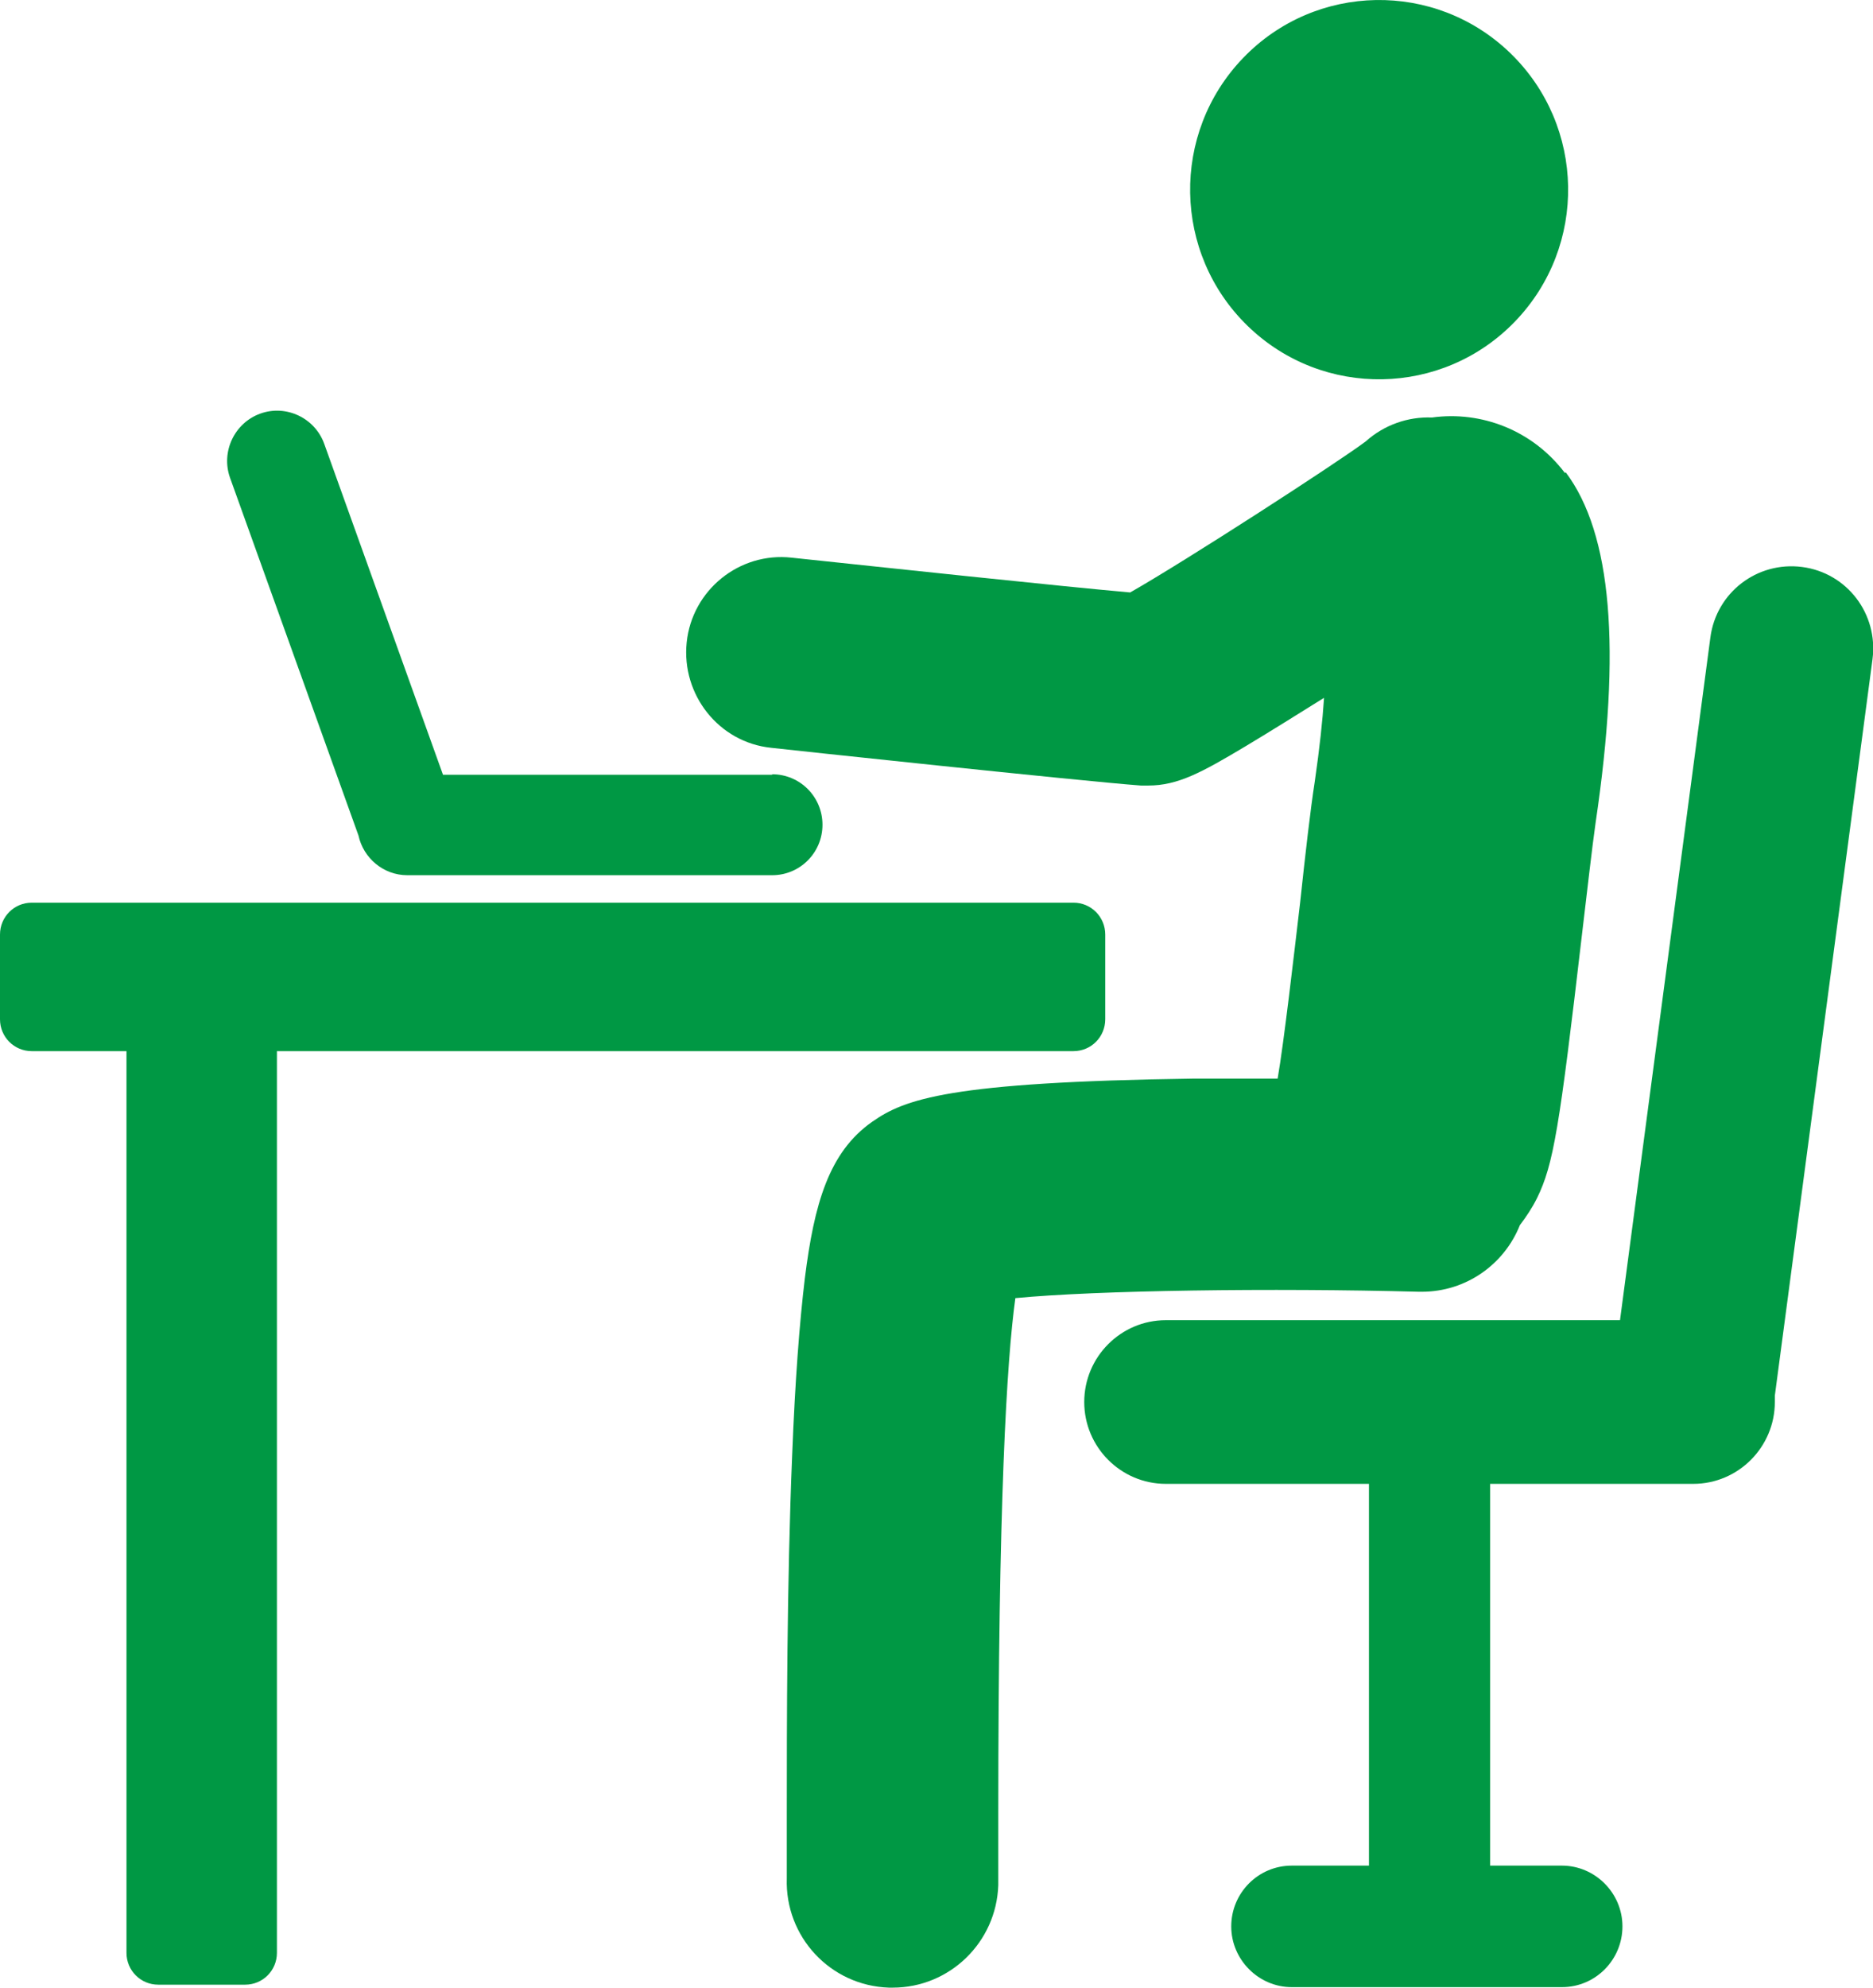 <svg width="66" height="70" viewBox="0 0 66 70" fill="none" xmlns="http://www.w3.org/2000/svg">
<g clip-path="url(#clip0_139_576)">
<path d="M53.389 11.318C55.944 8.664 55.869 4.436 53.223 1.874C50.577 -0.688 46.36 -0.613 43.805 2.041C41.251 4.695 41.325 8.923 43.971 11.485C46.618 14.047 50.834 13.972 53.389 11.318Z" fill="#009844"/>
<path d="M55.141 16.654C54.005 15.153 52.198 14.463 50.459 14.704C49.616 14.67 48.773 14.963 48.119 15.55C47.104 16.309 41.769 19.761 39.824 20.865C37.294 20.641 31.167 19.985 27.897 19.64C26.056 19.433 24.387 20.779 24.197 22.626C24.008 24.472 25.333 26.146 27.174 26.336C27.622 26.388 38.103 27.51 40.202 27.665C40.288 27.665 40.374 27.665 40.461 27.665C41.51 27.665 42.354 27.199 43.885 26.285C44.78 25.75 45.796 25.111 46.656 24.576C46.605 25.37 46.501 26.336 46.329 27.527C46.174 28.528 46.002 30.03 45.813 31.79C45.589 33.688 45.245 36.691 45.021 37.986C44.092 37.986 43.077 37.986 42.061 37.986C33.422 38.106 31.873 38.711 30.737 39.504C29.205 40.574 28.689 42.404 28.362 45.01C28.173 46.58 28.018 48.6 27.915 51.223C27.725 55.762 27.725 60.853 27.725 63.891C27.725 64.943 27.725 65.875 27.725 66.151C27.656 68.205 29.257 69.931 31.322 70C31.374 70 31.408 70 31.46 70C33.456 70 35.108 68.412 35.177 66.393C35.177 66.013 35.177 65.306 35.177 63.891C35.177 52.966 35.47 47.944 35.779 45.717C38.636 45.441 44.815 45.355 50.012 45.493C50.047 45.493 50.081 45.493 50.098 45.493C51.664 45.493 53.007 44.527 53.557 43.146C53.781 42.852 53.988 42.542 54.16 42.197C54.745 41.006 54.951 39.712 55.743 32.929C55.932 31.341 56.104 29.823 56.225 28.977C57.137 22.833 56.793 18.794 55.175 16.637L55.141 16.654Z" fill="#009844"/>
<path d="M63.505 19.968C61.921 19.761 60.476 20.865 60.269 22.453L57.085 46.494H41.08C39.497 46.494 38.206 47.788 38.206 49.376C38.206 50.964 39.497 52.258 41.08 52.258H48.239V65.703H45.52C44.333 65.703 43.386 66.669 43.386 67.843C43.386 69.016 44.35 69.983 45.52 69.983H55.037C56.225 69.983 57.171 69.016 57.171 67.843C57.171 66.669 56.208 65.703 55.037 65.703H52.508V52.258H59.667C61.25 52.258 62.541 50.964 62.541 49.376C62.541 49.307 62.541 49.221 62.541 49.152L65.983 23.212C66.189 21.625 65.088 20.175 63.505 19.968Z" fill="#009844"/>
<path d="M27.209 27.285H15.61L11.427 15.636C11.101 14.721 10.085 14.238 9.173 14.566C8.261 14.894 7.779 15.912 8.106 16.827L12.632 29.425C12.804 30.219 13.51 30.823 14.353 30.823H27.209C28.19 30.823 28.982 30.03 28.982 29.046C28.982 28.062 28.19 27.268 27.209 27.268V27.285Z" fill="#009844"/>
<path d="M37.827 31.79H1.119C0.499 31.79 0 32.29 0 32.912V35.897C0 36.519 0.499 37.019 1.119 37.019H4.457V68.775C4.457 69.396 4.956 69.896 5.576 69.896H8.639C9.259 69.896 9.758 69.396 9.758 68.775V37.019H37.827C38.447 37.019 38.946 36.519 38.946 35.897V32.912C38.946 32.29 38.447 31.79 37.827 31.79Z" fill="#009844"/>
</g>
<defs>
<clipPath id="clip0_139_576">
<rect width="66" height="70" fill="white"/>
</clipPath>
</defs>
</svg>
